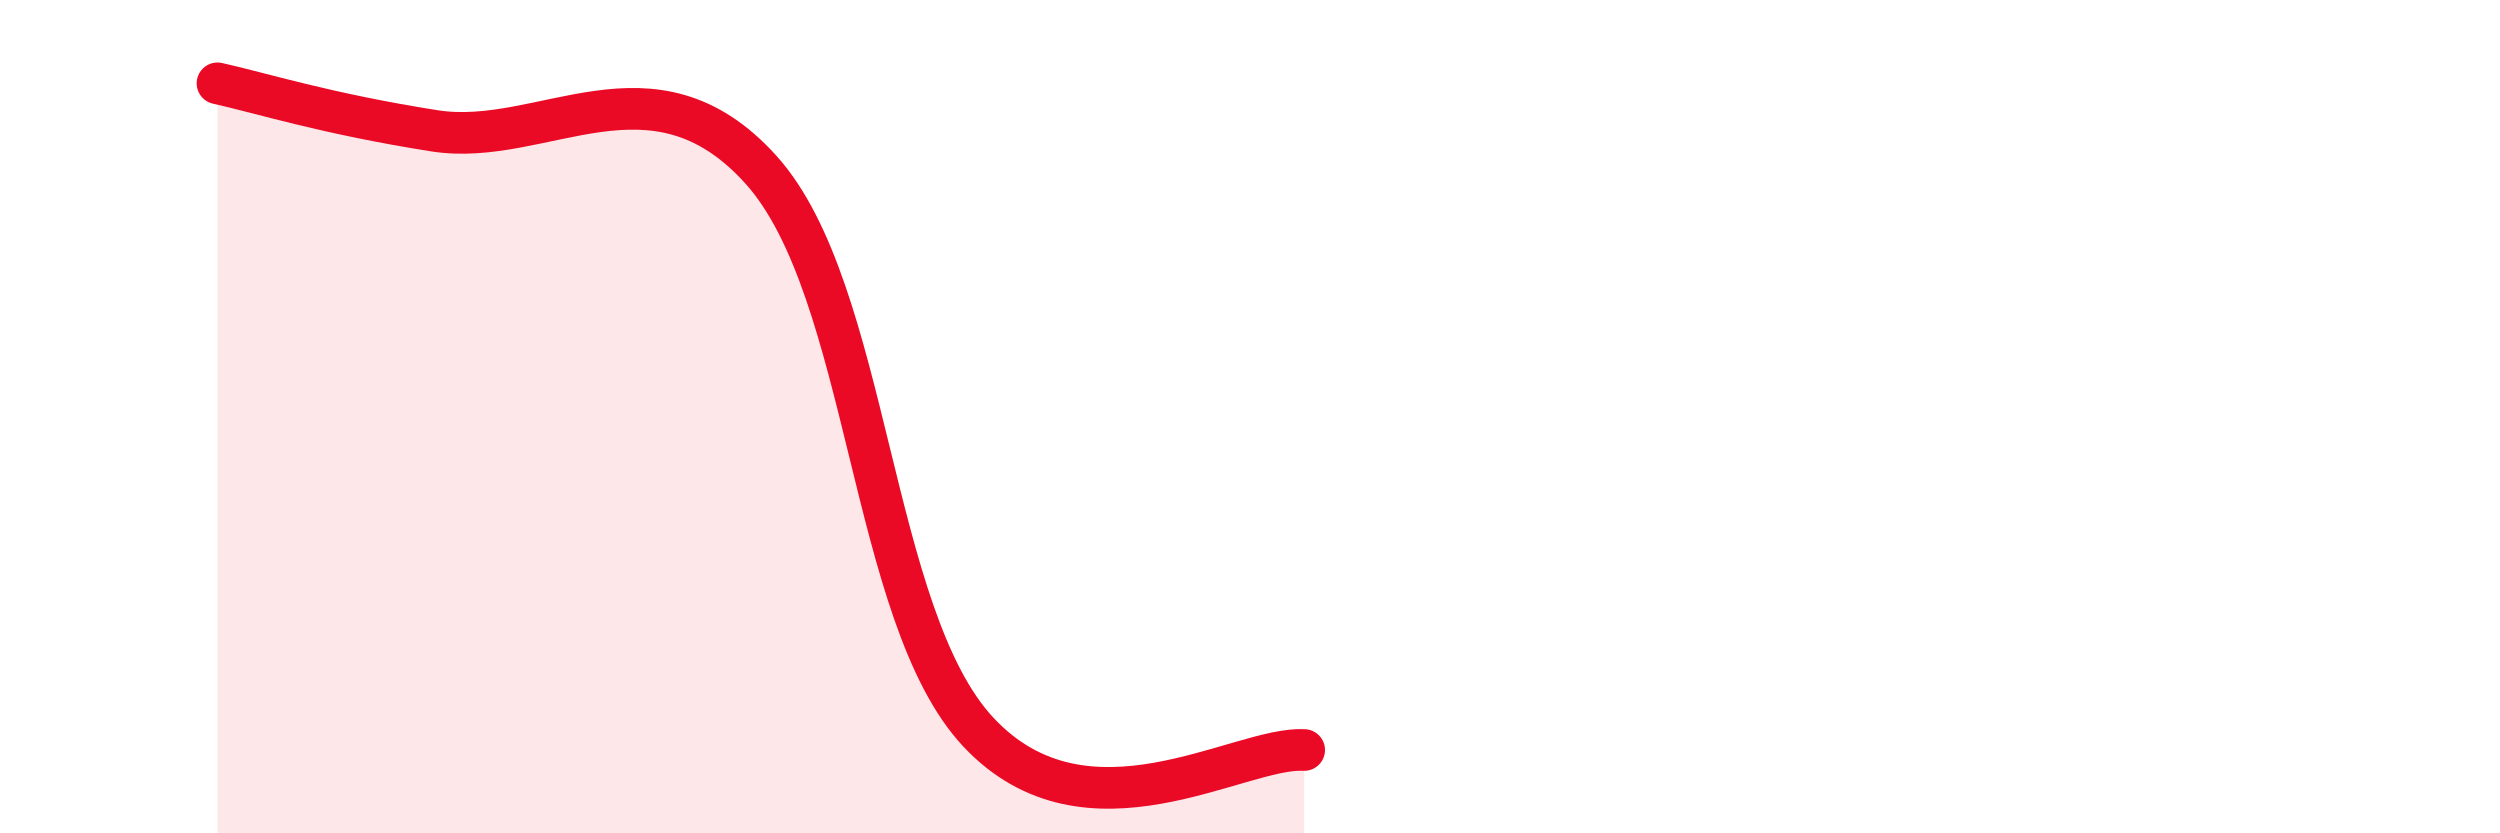 
    <svg width="60" height="20" viewBox="0 0 60 20" xmlns="http://www.w3.org/2000/svg">
      <path
        d="M 5.22,2 C 6.26,2.23 7.82,2.73 10.43,3.14 C 13.04,3.55 15.65,1.18 18.26,4.07 C 20.87,6.96 20.87,14.78 23.48,17.57 C 26.09,20.36 29.74,17.91 31.3,18L31.3 20L5.22 20Z"
        fill="#EB0A25"
        opacity="0.1"
        stroke-linecap="round"
        stroke-linejoin="round"
      />
      <path
        d="M 5.22,2 C 6.26,2.23 7.82,2.73 10.43,3.14 C 13.04,3.55 15.65,1.18 18.26,4.07 C 20.87,6.96 20.87,14.78 23.48,17.57 C 26.09,20.36 29.74,17.91 31.3,18"
        stroke="#EB0A25"
        stroke-width="1"
        fill="none"
        stroke-linecap="round"
        stroke-linejoin="round"
      />
    </svg>
  